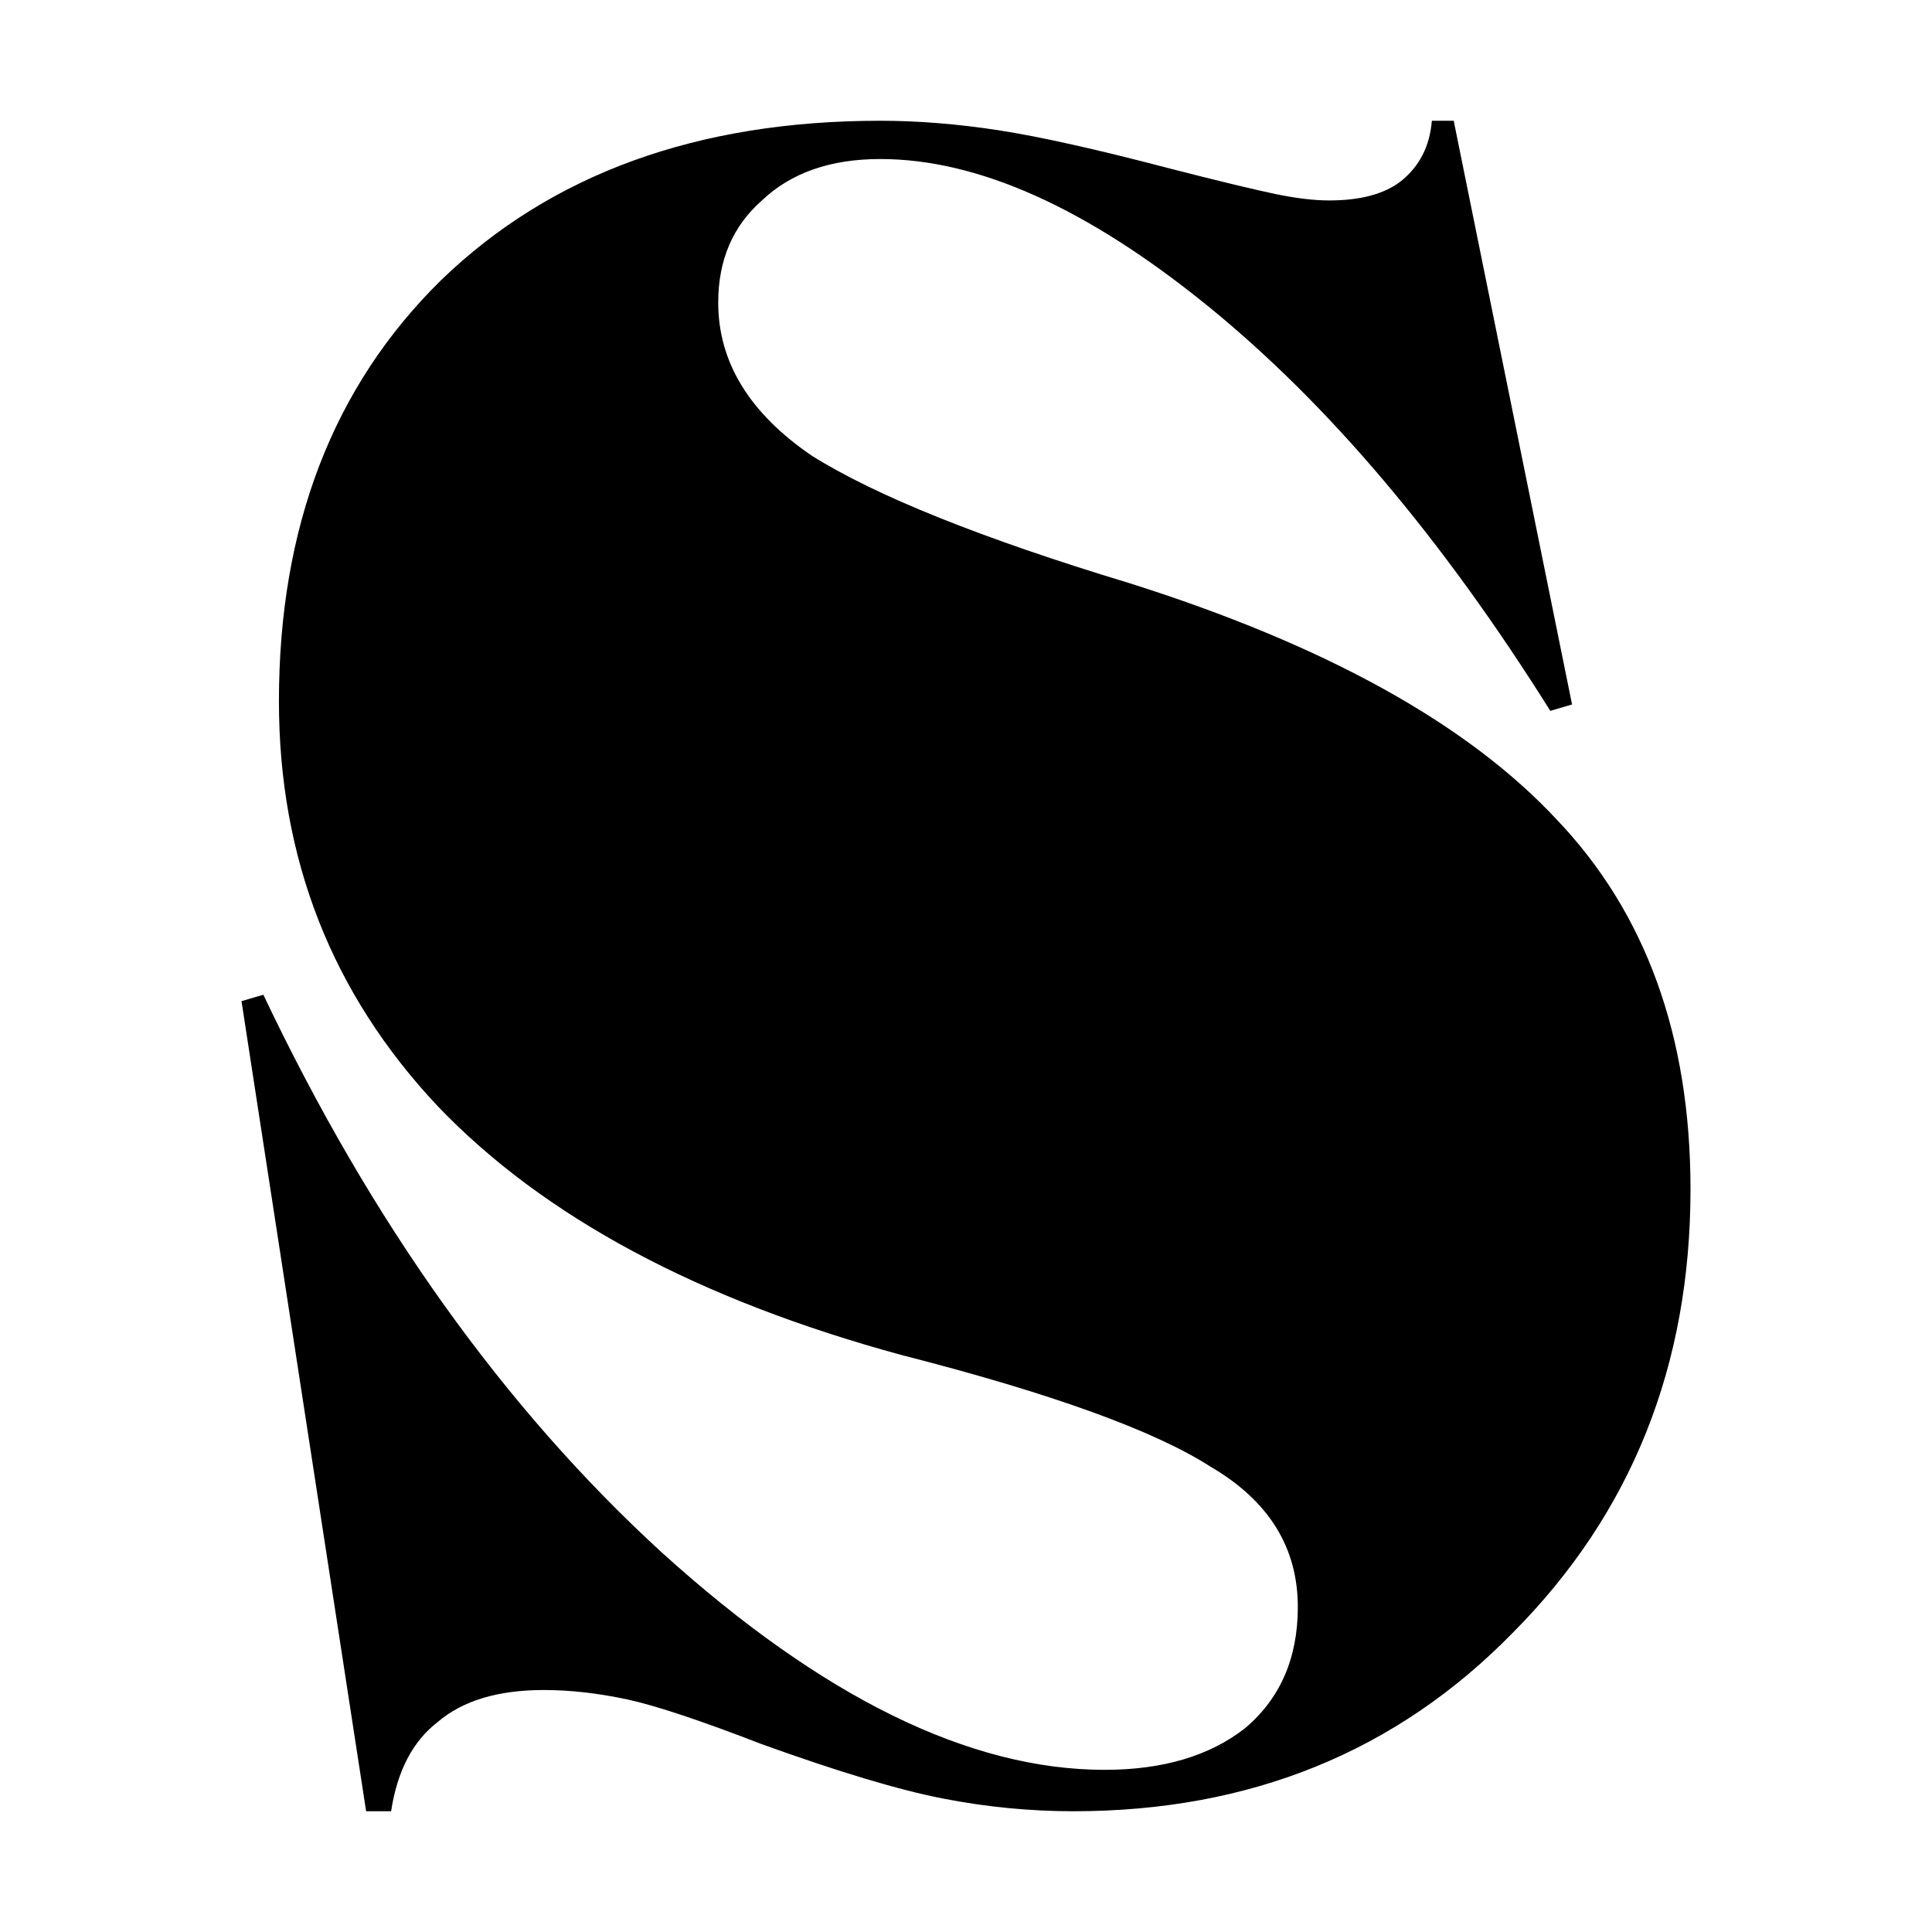 ﻿<svg width="16" height="16" viewBox="0 0 16 16" fill="none" xmlns="http://www.w3.org/2000/svg">
    <path d="M9.148 14.657C9.63 14.657 10.017 14.542 10.31 14.313C10.602 14.067 10.748 13.732 10.748 13.309C10.748 12.816 10.508 12.429 10.026 12.147C9.561 11.848 8.71 11.54 7.471 11.223C5.785 10.765 4.503 10.078 3.626 9.162C2.748 8.229 2.31 7.111 2.31 5.808C2.31 4.364 2.757 3.201 3.652 2.321C4.563 1.44 5.776 1 7.29 1C7.6 1 7.927 1.026 8.271 1.079C8.615 1.132 9.088 1.238 9.69 1.396C10.103 1.502 10.396 1.572 10.568 1.608C10.74 1.643 10.886 1.66 11.007 1.66C11.264 1.66 11.462 1.608 11.6 1.502C11.755 1.379 11.841 1.211 11.858 1H12.039L13.019 5.834L12.839 5.887C11.944 4.46 10.998 3.342 10 2.532C9.002 1.722 8.099 1.317 7.29 1.317C6.877 1.317 6.551 1.431 6.31 1.66C6.069 1.872 5.948 2.153 5.948 2.506C5.948 2.999 6.206 3.421 6.723 3.774C7.256 4.108 8.133 4.46 9.355 4.83C10.972 5.341 12.15 5.992 12.89 6.785C13.63 7.56 14 8.581 14 9.849C14 11.311 13.51 12.535 12.529 13.521C11.566 14.507 10.353 15 8.89 15C8.529 15 8.168 14.965 7.806 14.894C7.445 14.824 6.946 14.674 6.31 14.445C5.811 14.252 5.441 14.128 5.2 14.075C4.959 14.023 4.727 13.996 4.503 13.996C4.125 13.996 3.832 14.084 3.626 14.26C3.419 14.419 3.29 14.665 3.239 15H3.032L2 8.291L2.181 8.238C3.075 10.122 4.176 11.663 5.484 12.86C6.809 14.058 8.03 14.657 9.148 14.657Z" fill="black" />
</svg>